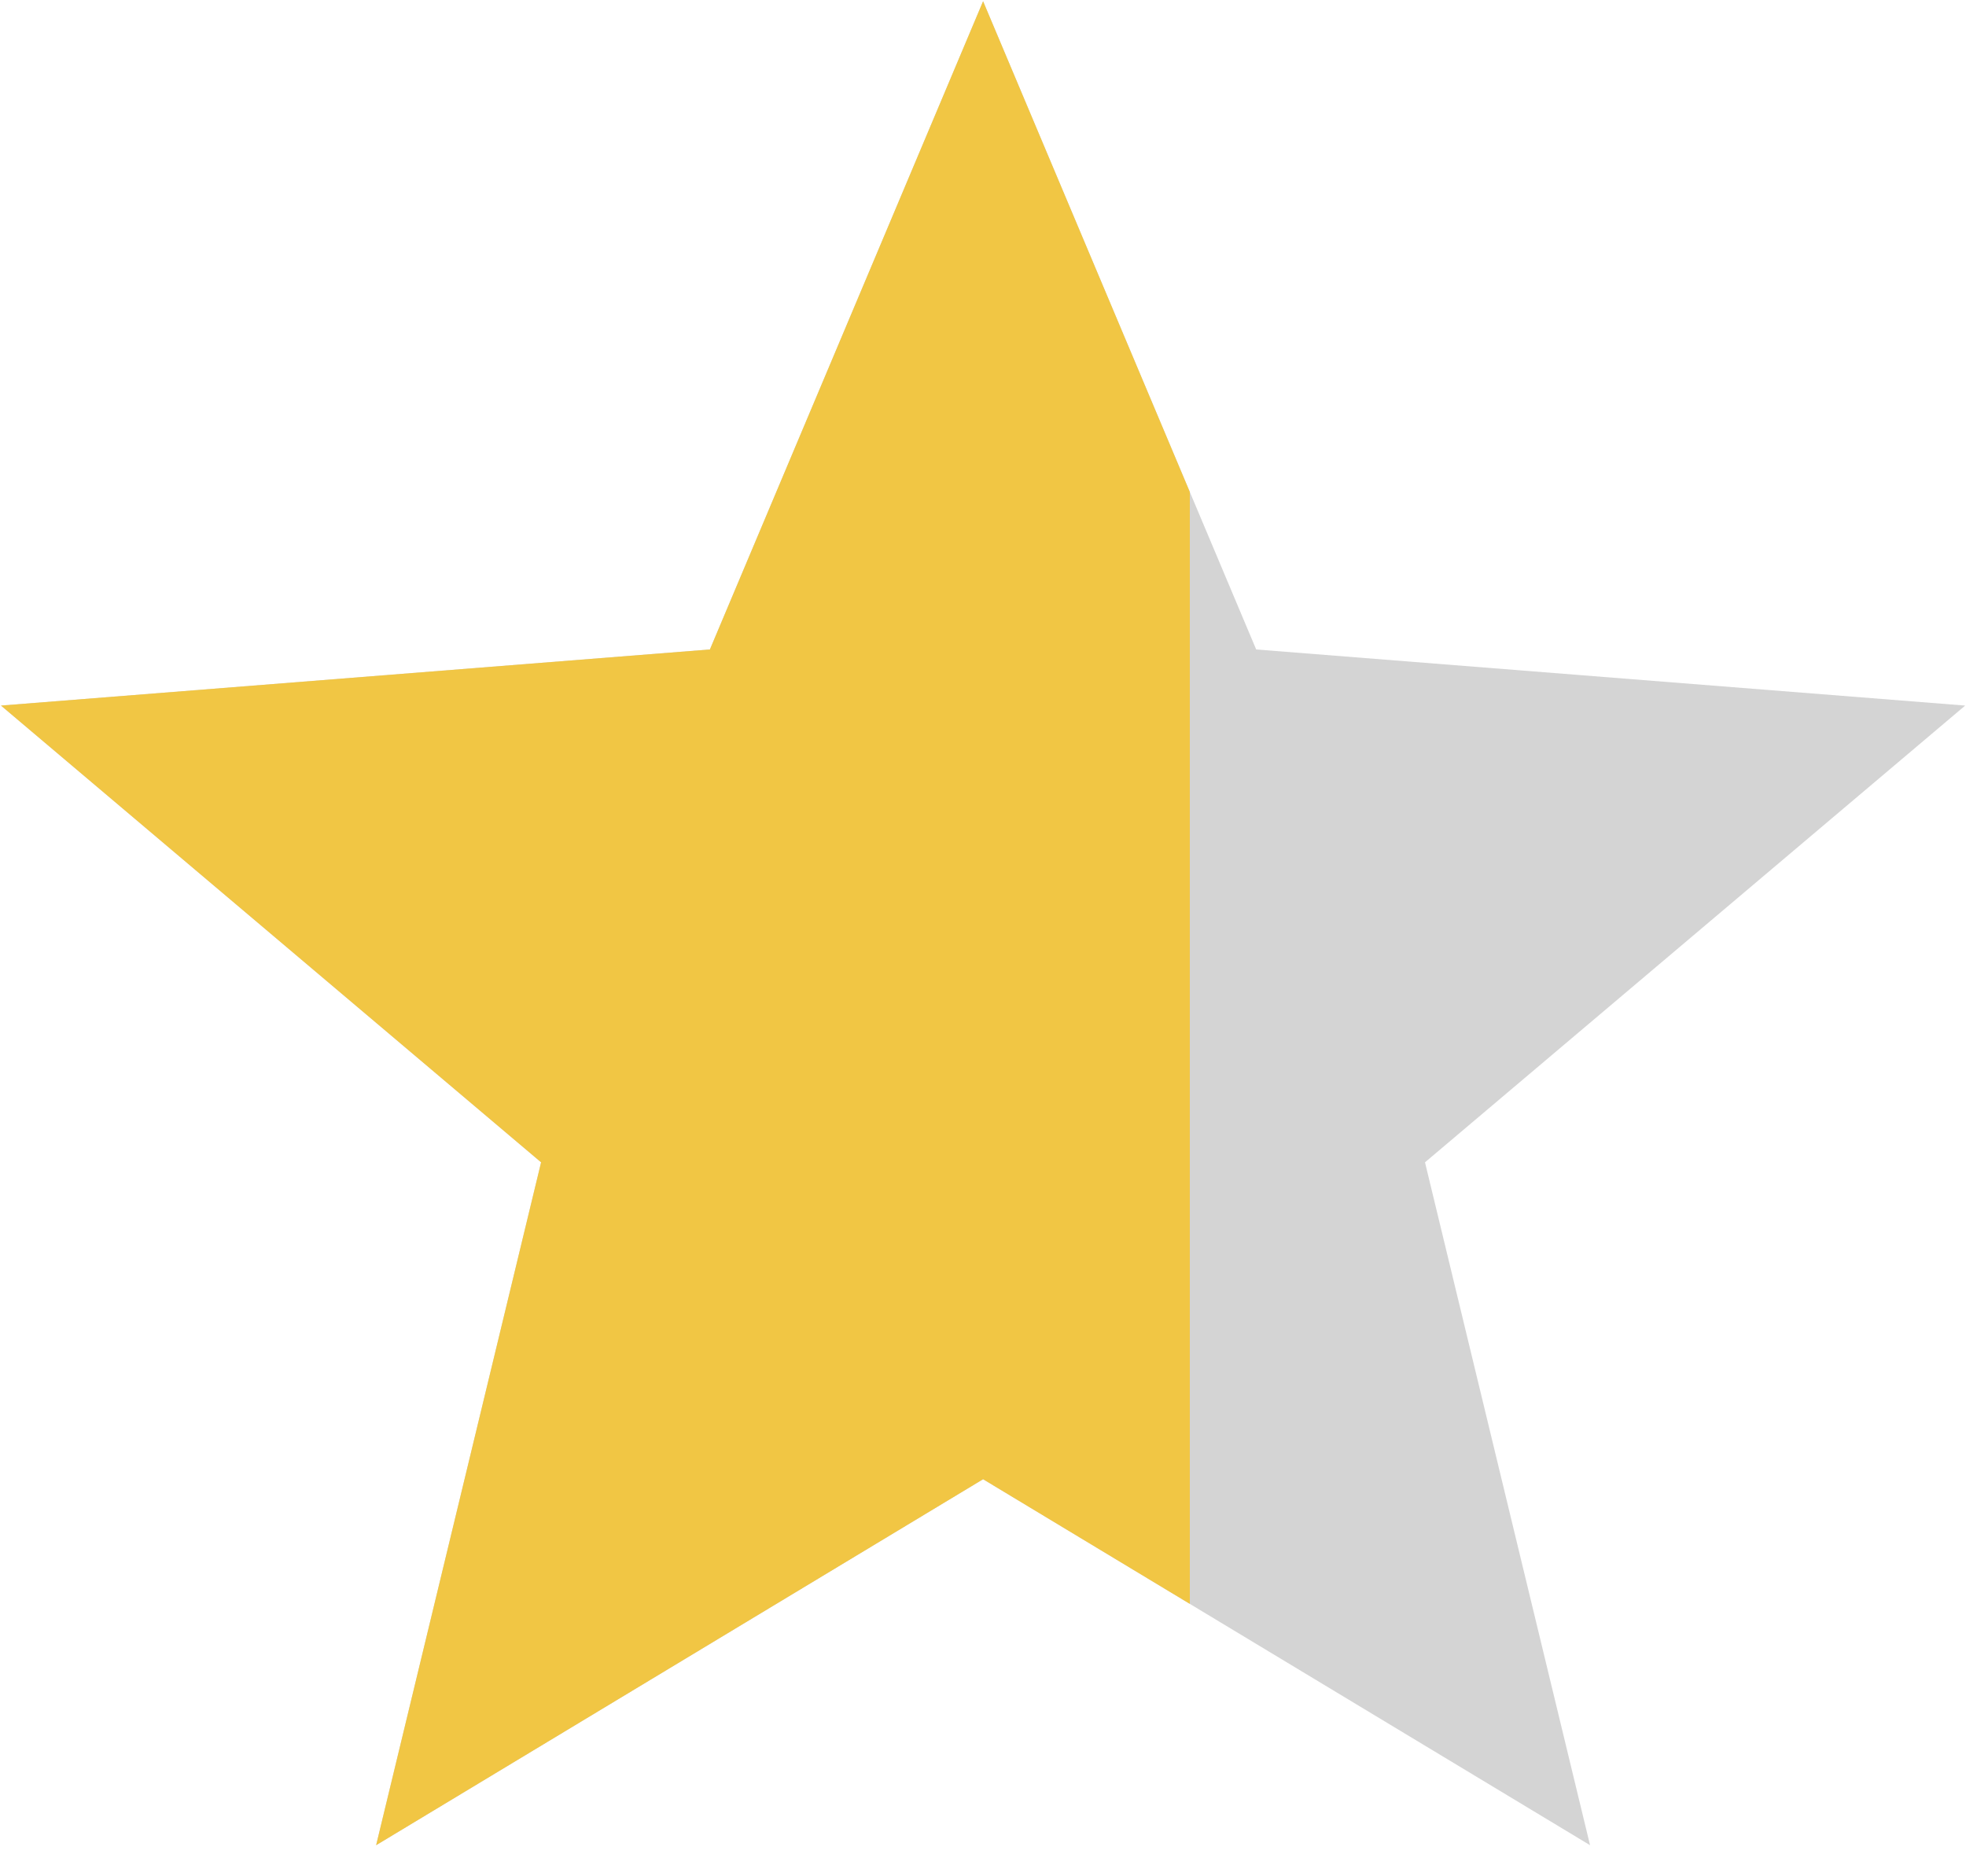 <?xml version="1.0" encoding="UTF-8"?>
<svg xmlns="http://www.w3.org/2000/svg" width="22" height="21" viewBox="0 0 22 21" fill="none">
  <path d="M11.001 0.014L14.057 7.269L21.991 7.897L15.946 13.009L17.793 20.652L11.001 16.556L4.209 20.652L6.055 13.009L0.011 7.897L7.944 7.269L11.001 0.014Z" fill="#D4D4D4"></path>
  <path d="M11.001 0.014L14.057 7.269L21.991 7.897L15.946 13.009L17.793 20.652L11.001 16.556L4.209 20.652L6.055 13.009L0.011 7.897L7.944 7.269L11.001 0.014Z" fill="url(#paint0_linear_1137_10223)"></path>
  <defs>
    <linearGradient id="paint0_linear_1137_10223" x1="-0.555" y1="11.422" x2="22.556" y2="11.422" gradientUnits="userSpaceOnUse">
      <stop stop-color="#F1C644"></stop>
      <stop offset="0.6" stop-color="#F1C644"></stop>
      <stop offset="0.6" stop-color="#F1C644" stop-opacity="0"></stop>
      <stop offset="1" stop-color="#F1C644" stop-opacity="0"></stop>
    </linearGradient>
  </defs>
</svg>
